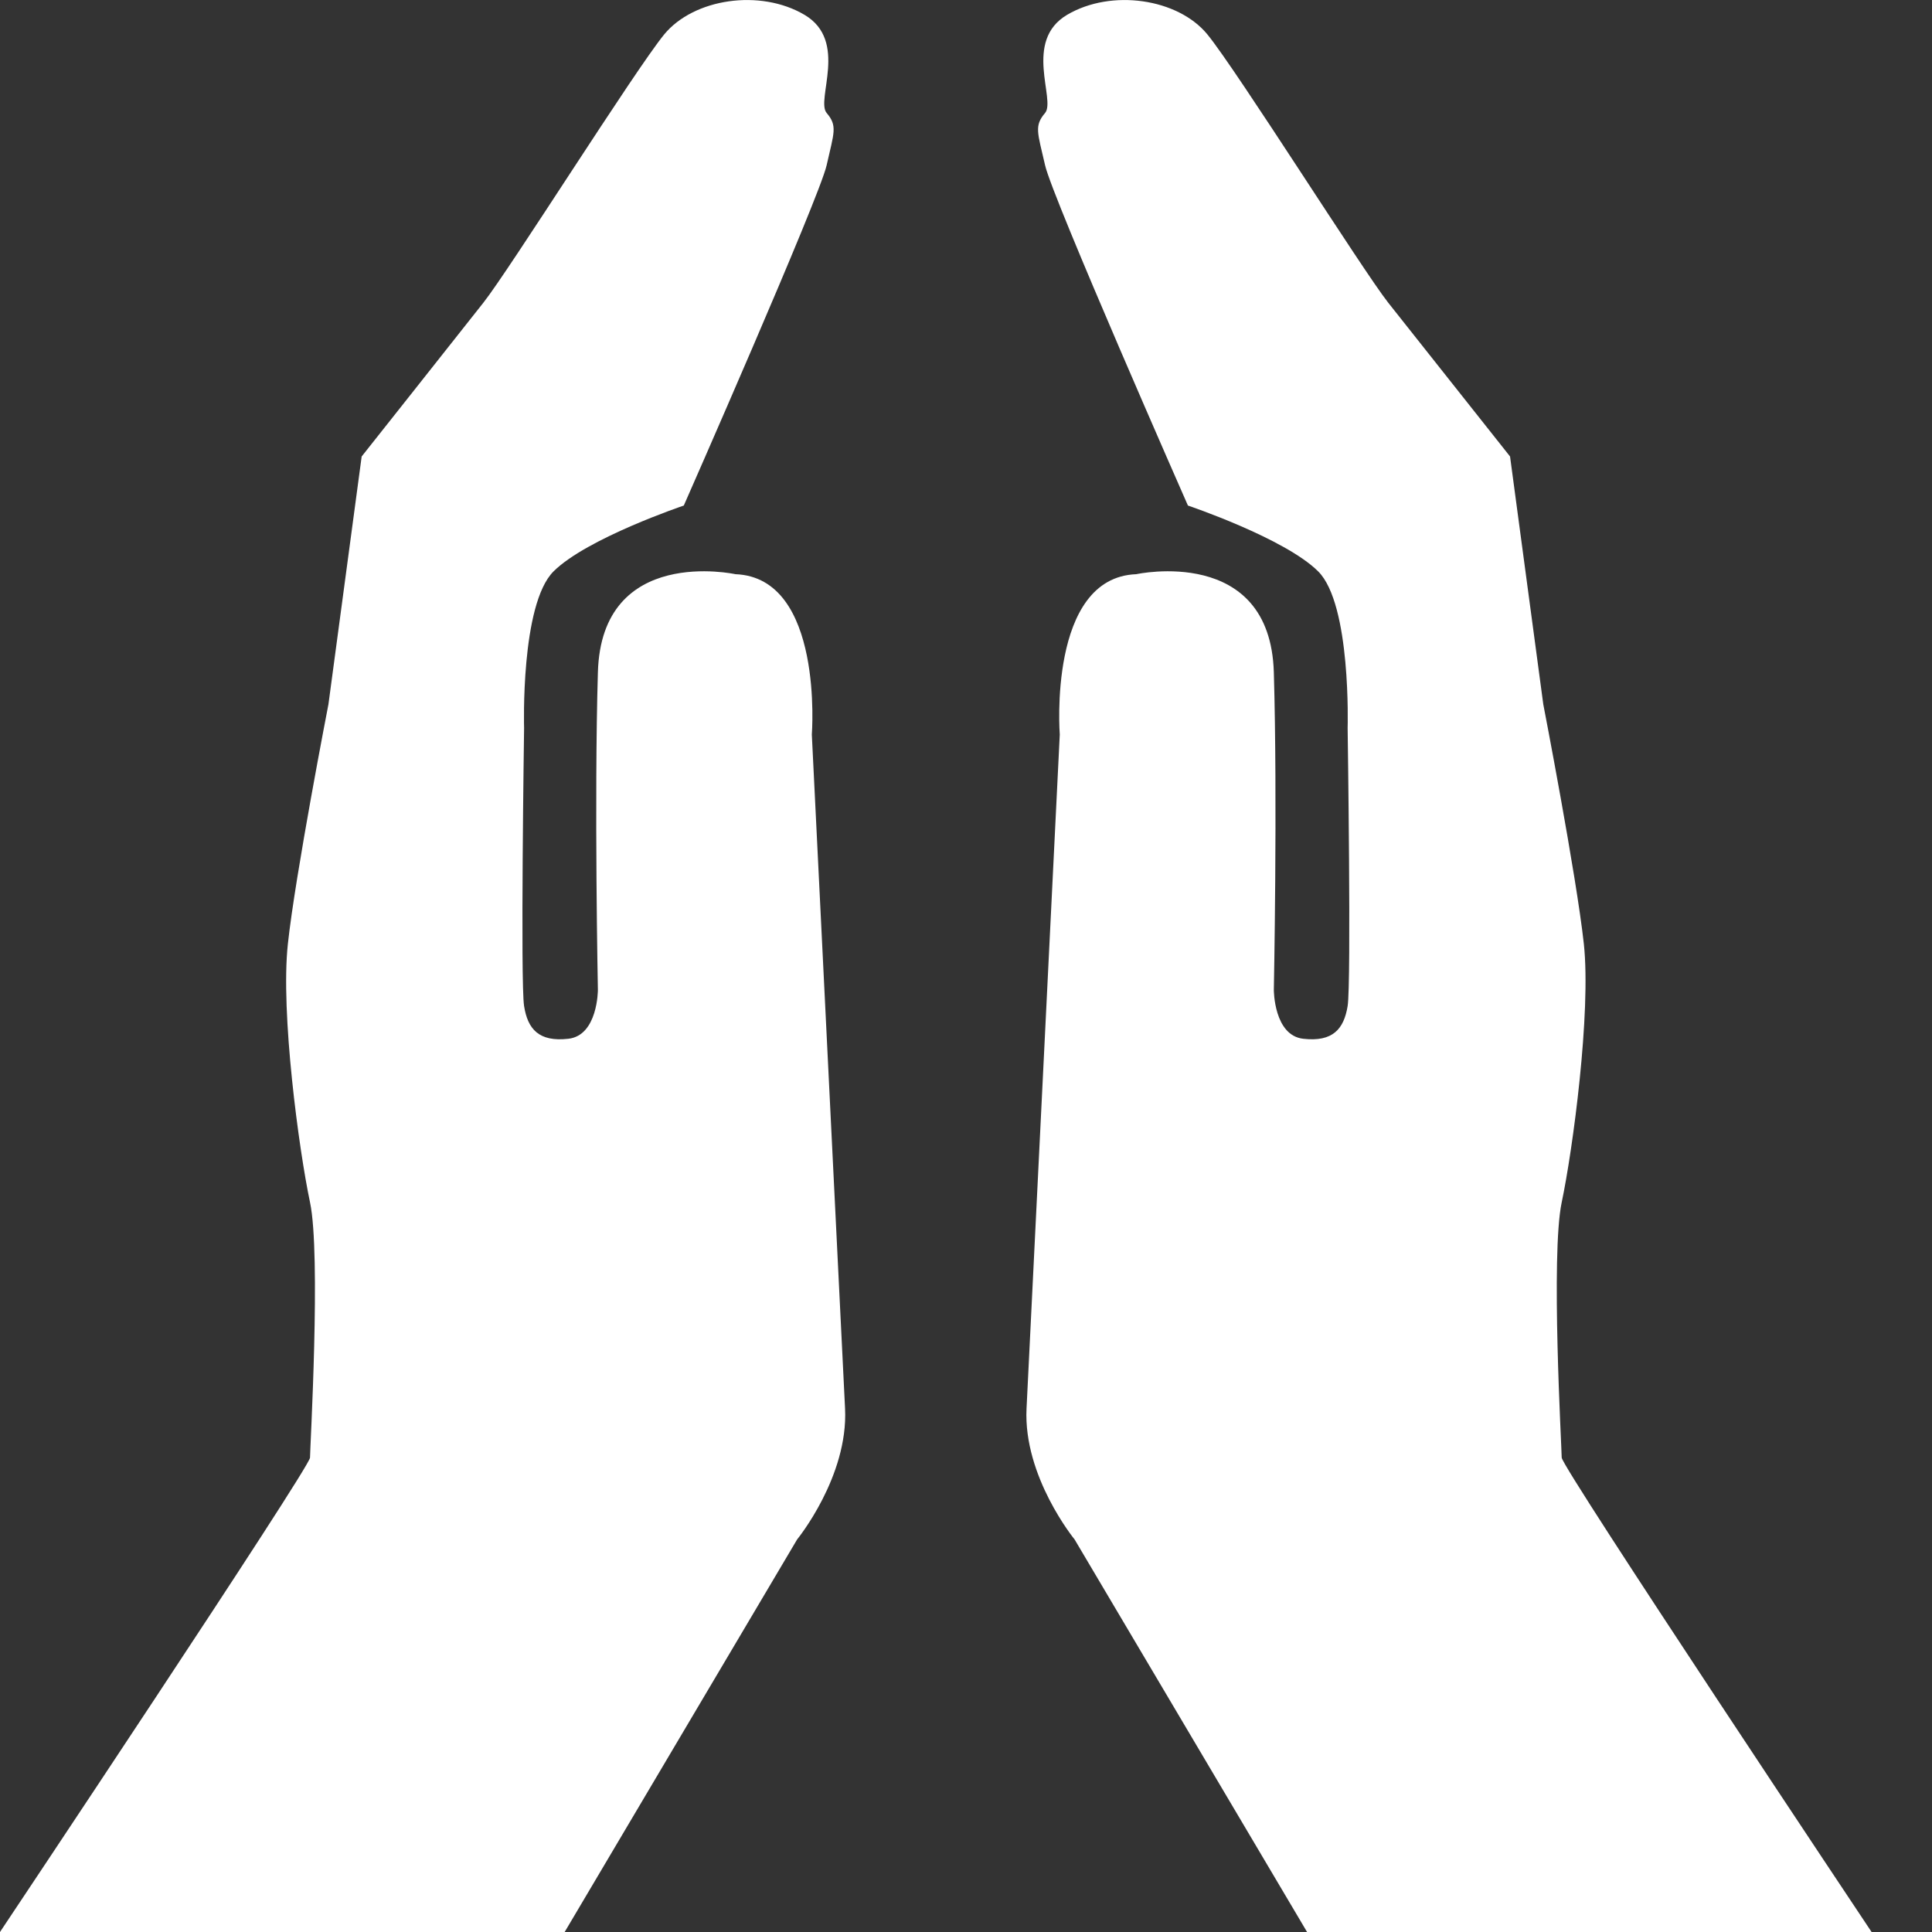 <svg
        color="white"
        aria-hidden="true"
        focusable="false"
        role="img"
        xmlns="http://www.w3.org/2000/svg"
        viewBox="0 0 15 15"
>
    <rect x="0" y="0" width="15" height="15" fill="#333333" stroke="none"/>
    <g id="Home" stroke="none" stroke-width="1" fill="none" fill-rule="evenodd">
        <g id="HOME---Desktop---FR-Copy" transform="translate(-456, -7)" fill="#FFFFFF">
            <g id="header" transform="translate(-2, 0)">
                <g id="Revue-de-Presse-Copy" transform="translate(368, 7)">
                    <g id="icone-prie-2" transform="translate(90, 0)">
                        <g id="Group-3">
                            <path
                                    d="M6.561,10.936 L6.303,5.703 C6.303,5.703 6.398,4.484 5.71,4.458 C5.71,4.458 4.67,4.23 4.642,5.22 C4.613,6.211 4.642,7.686 4.642,7.686 C4.642,7.686 4.642,8.04 4.412,8.065 C4.183,8.091 4.097,7.989 4.069,7.811 C4.04,7.634 4.069,5.652 4.069,5.652 C4.069,5.652 4.04,4.692 4.298,4.436 C4.556,4.179 5.309,3.925 5.309,3.925 C5.309,3.925 6.361,1.537 6.418,1.283 C6.475,1.029 6.504,0.978 6.418,0.877 C6.332,0.775 6.59,0.318 6.246,0.115 C5.902,-0.088 5.387,-0.012 5.157,0.267 C4.928,0.547 3.954,2.096 3.753,2.35 C3.553,2.604 2.808,3.544 2.808,3.544 L2.55,5.468 C2.55,5.468 2.292,6.795 2.235,7.329 C2.177,7.862 2.321,8.929 2.407,9.335 C2.493,9.742 2.407,11.241 2.407,11.317 C2.407,11.393 0,15 0,15 L4.384,15 L6.189,11.952 C6.189,11.952 6.587,11.465 6.561,10.936"
                                    id="Fill-1"
                            ></path>
                        </g>
                        <g id="Group-6" transform="translate(7.969, 0)">
                            <path
                                    d="M0.001,10.936 L0.259,5.703 C0.259,5.703 0.165,4.484 0.853,4.458 C0.853,4.458 1.892,4.23 1.921,5.22 C1.95,6.211 1.921,7.686 1.921,7.686 C1.921,7.686 1.921,8.04 2.15,8.065 C2.379,8.091 2.465,7.989 2.494,7.811 C2.523,7.634 2.494,5.652 2.494,5.652 C2.494,5.652 2.523,4.692 2.265,4.436 C2.007,4.179 1.254,3.925 1.254,3.925 C1.254,3.925 0.202,1.537 0.145,1.283 C0.087,1.029 0.059,0.978 0.145,0.877 C0.23,0.775 -0.027,0.318 0.316,0.115 C0.66,-0.088 1.176,-0.012 1.405,0.267 C1.634,0.547 2.609,2.096 2.809,2.35 C3.01,2.604 3.755,3.544 3.755,3.544 L4.013,5.468 C4.013,5.468 4.27,6.795 4.328,7.329 C4.385,7.862 4.242,8.929 4.156,9.335 C4.07,9.742 4.156,11.241 4.156,11.317 C4.156,11.393 6.562,15 6.562,15 L2.179,15 L0.374,11.952 C0.374,11.952 -0.025,11.465 0.001,10.936"
                                    id="Fill-4"
                            ></path>
                        </g>
                    </g>
                </g>
            </g>
        </g>
    </g>
</svg>
